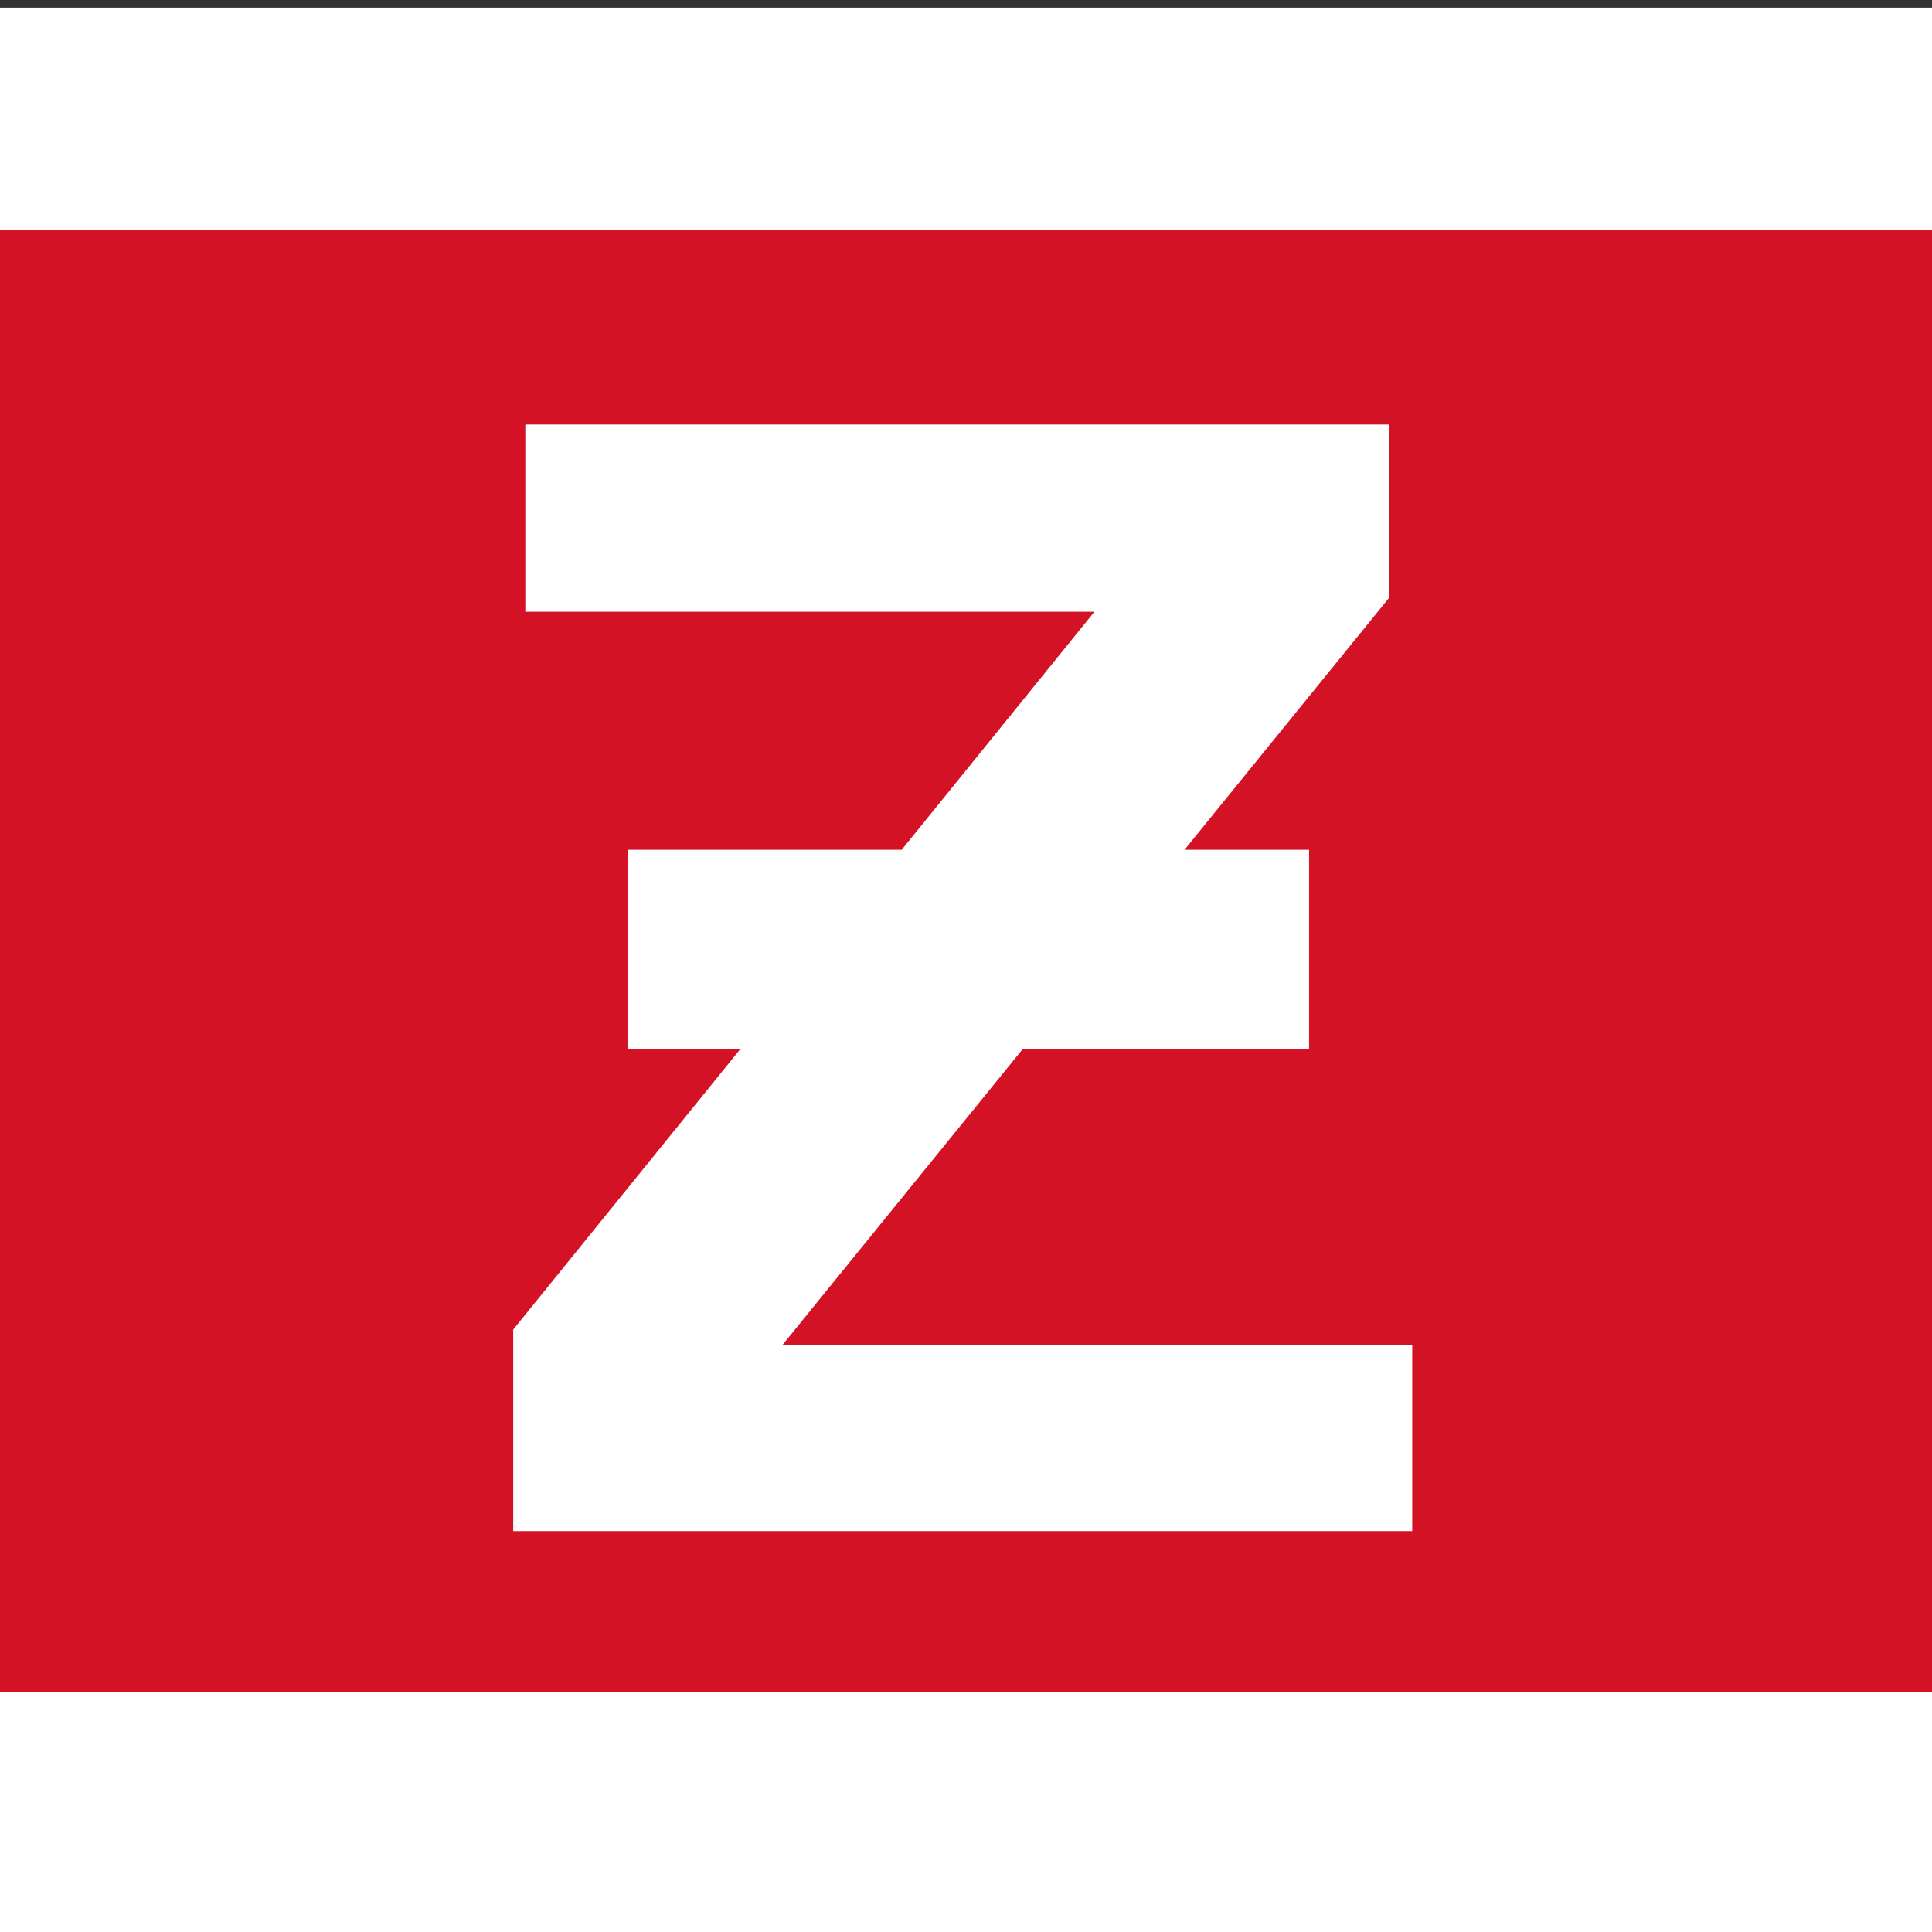 <?xml version="1.0" encoding="UTF-8" standalone="no"?> <svg xmlns="http://www.w3.org/2000/svg" xmlns:svg="http://www.w3.org/2000/svg" width="755.906" height="755.906" viewBox="0 0 200 200" version="1.1" id="svg5"><rect x="0" y="0" width="200" height="200" fill="#333333" stroke="none"/><defs id="defs2"></defs><g id="layer1" transform="translate(136.172,-91.902)"><rect style="opacity:1;fill:#ffffff;fill-opacity:1;stroke:none;stroke-width:2.862;stroke-linecap:square" id="rect9921" width="200.501" height="199.708" x="-136.172" y="92.694"></rect><path id="rect8421" style="opacity:1;fill:#d31225;fill-opacity:1;stroke:none;stroke-width:2.822;stroke-linecap:square" d="M -136.964,115.677 V 267.043 H 65.122 V 115.677 Z m 55.171,20.17 H 7.599 v 17.973 l -21.151,26.05 h 12.896 v 20.605 H -30.281 l -24.867,30.627 h 65.169 v 19.301 h -93.065 v -20.864 l 23.532,-29.063 h -11.675 v -20.605 h 28.358 l 19.953,-24.643 h -58.917 z"></path></g></svg> 